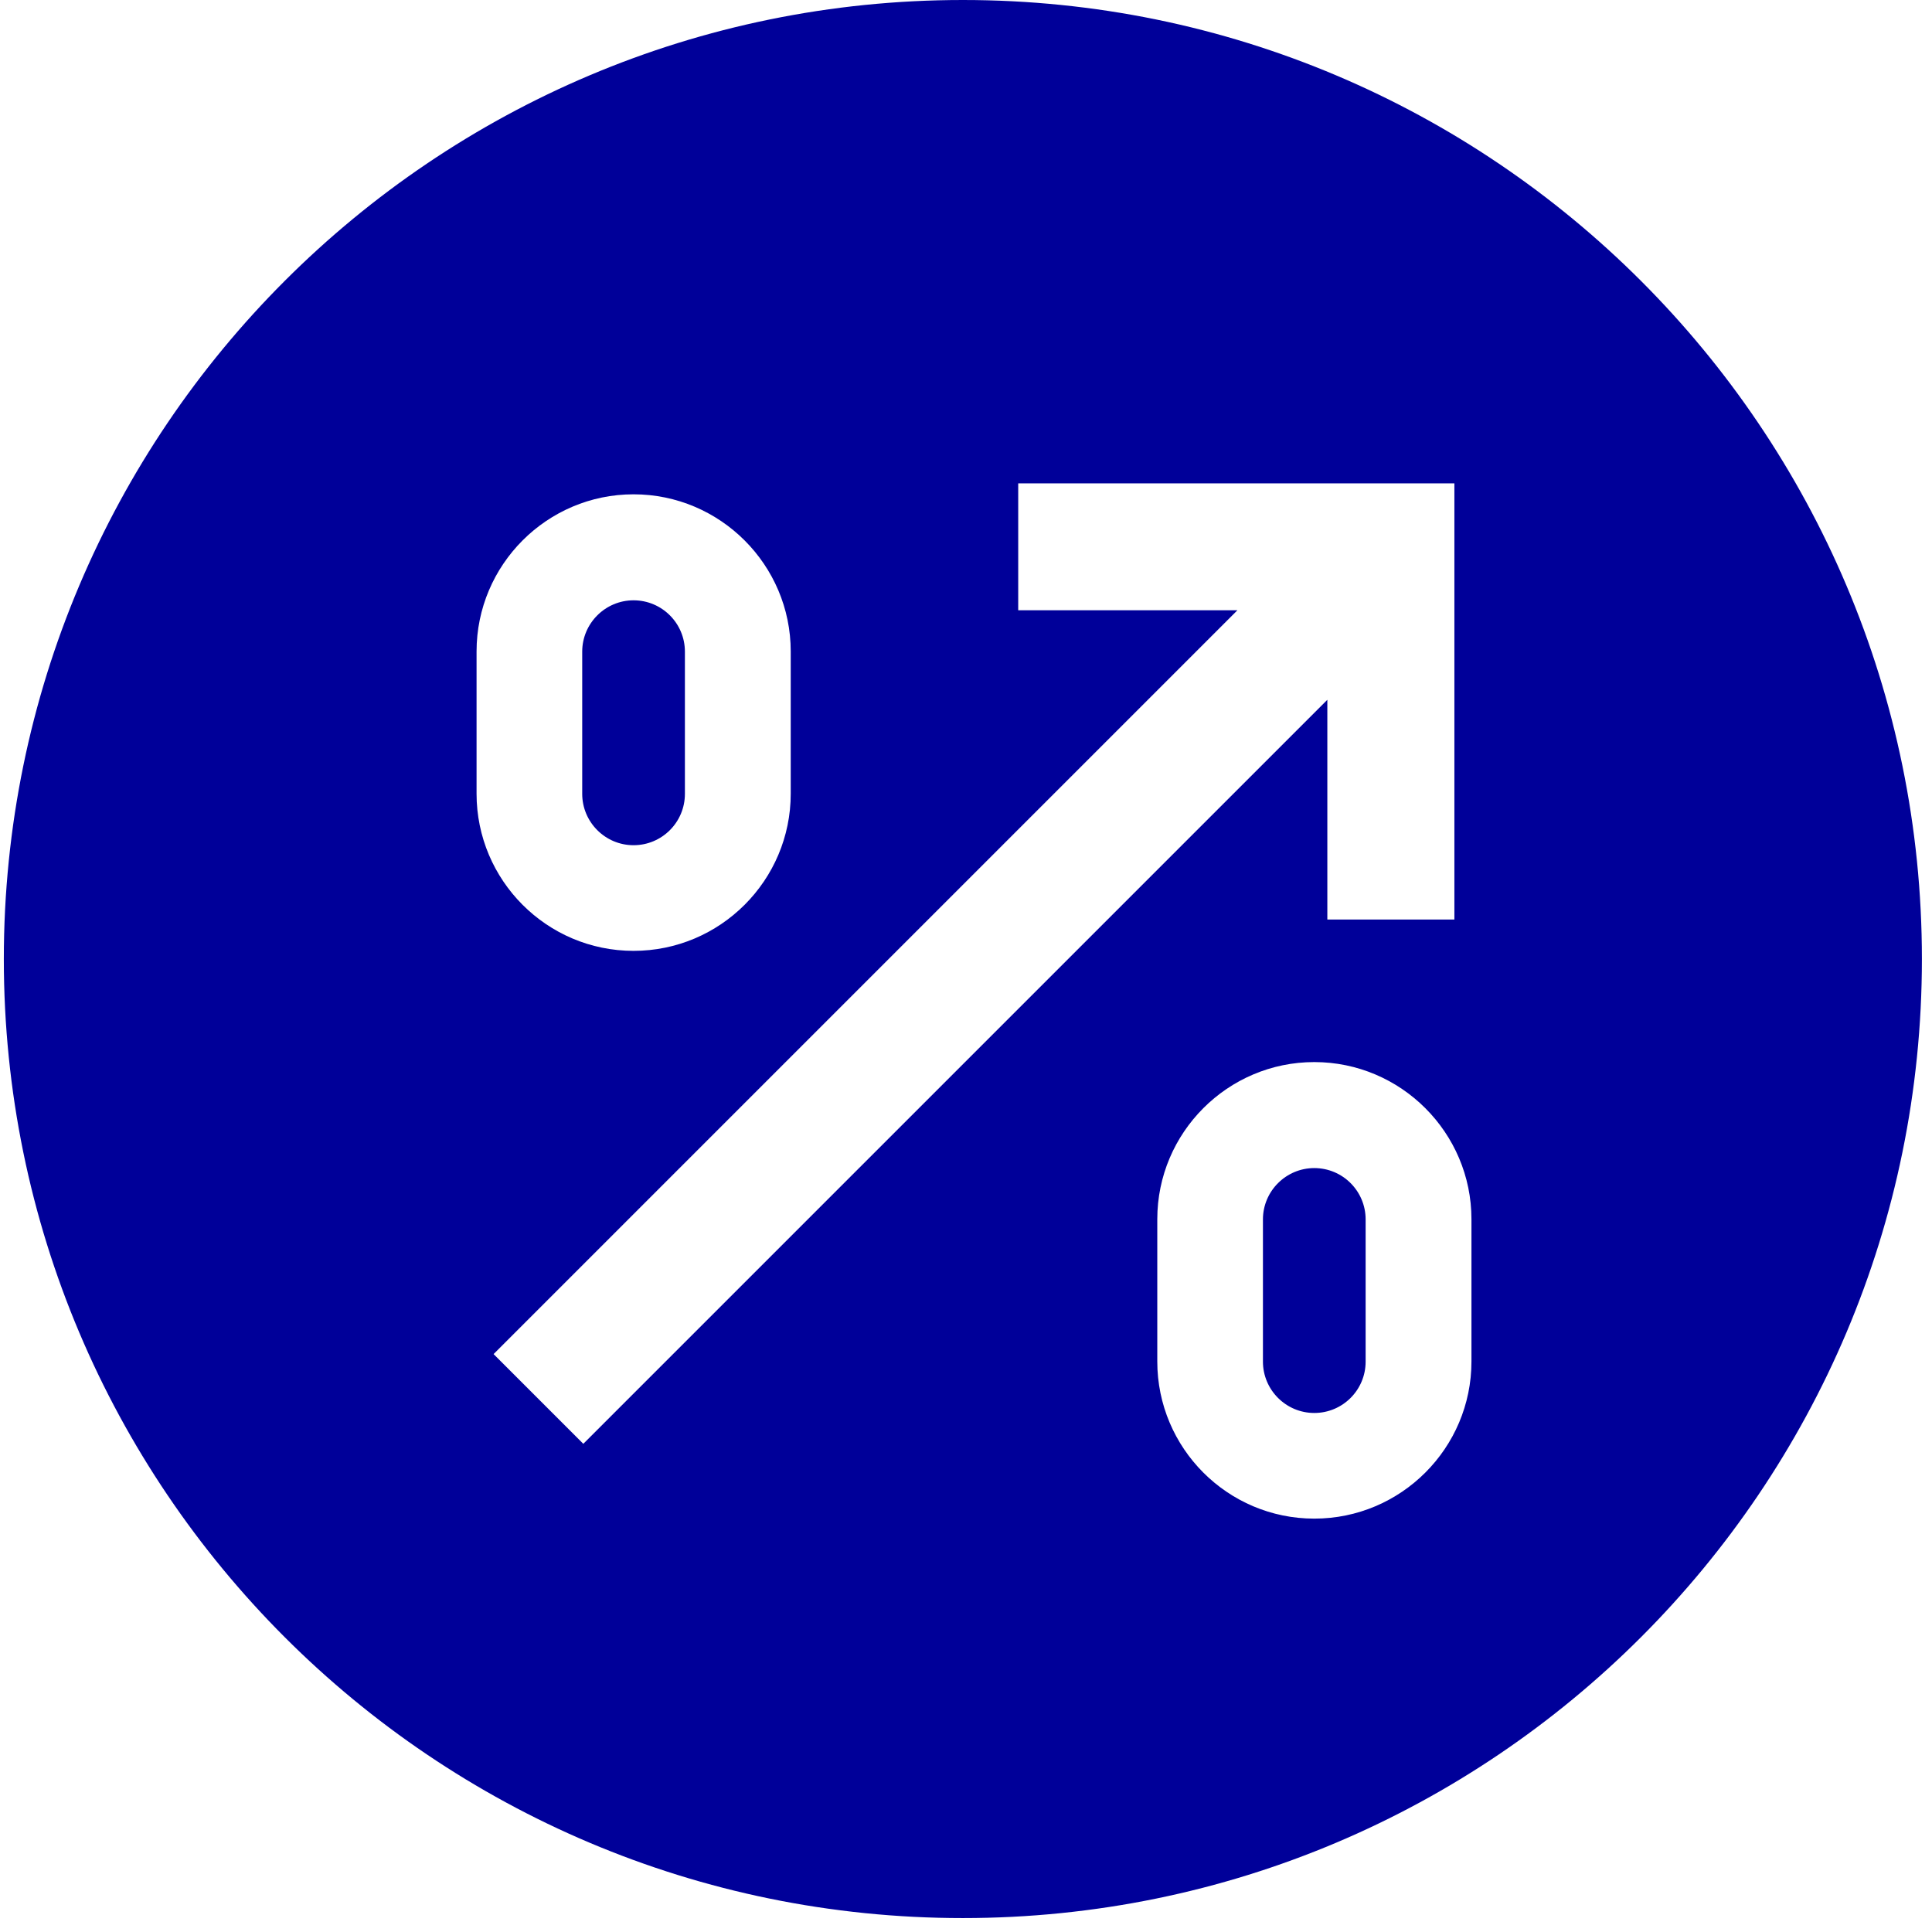 <svg width="111" height="111" viewBox="0 0 111 111" fill="none" xmlns="http://www.w3.org/2000/svg">
<path fill-rule="evenodd" clip-rule="evenodd" d="M55.32 110.2C85.751 110.2 110.42 85.531 110.42 55.1C110.42 24.669 85.751 0 55.32 0C24.889 0 0.22 24.669 0.22 55.1C0.22 85.531 24.889 110.2 55.32 110.2ZM27.38 45.6C27.38 50.58 31.42 54.63 36.4 54.63C41.38 54.63 45.43 50.58 45.43 45.6V37.43C45.43 32.45 41.37 28.4 36.4 28.4C31.43 28.4 27.38 32.45 27.38 37.43V45.6ZM33.45 37.44C33.45 35.81 34.78 34.49 36.4 34.49C38.03 34.49 39.35 35.81 39.35 37.44V45.61C39.35 47.24 38.03 48.56 36.4 48.56C34.77 48.56 33.45 47.23 33.45 45.61V37.44ZM66.49 78.22C66.49 83.2 70.53 87.25 75.51 87.25C80.49 87.25 84.54 83.2 84.54 78.22V70.05C84.54 65.07 80.48 61.02 75.51 61.02C70.54 61.02 66.49 65.07 66.49 70.05V78.22ZM72.56 70.06C72.56 68.43 73.89 67.11 75.51 67.11C77.14 67.11 78.46 68.43 78.46 70.06V78.23C78.46 79.86 77.14 81.18 75.51 81.18C73.88 81.18 72.56 79.85 72.56 78.23V70.06ZM71.095 35.06L28.358 77.797L33.513 82.952L76.26 40.205V52.83H83.56V27.77H58.5V35.06H71.095Z" fill="#000099"/>
</svg>
